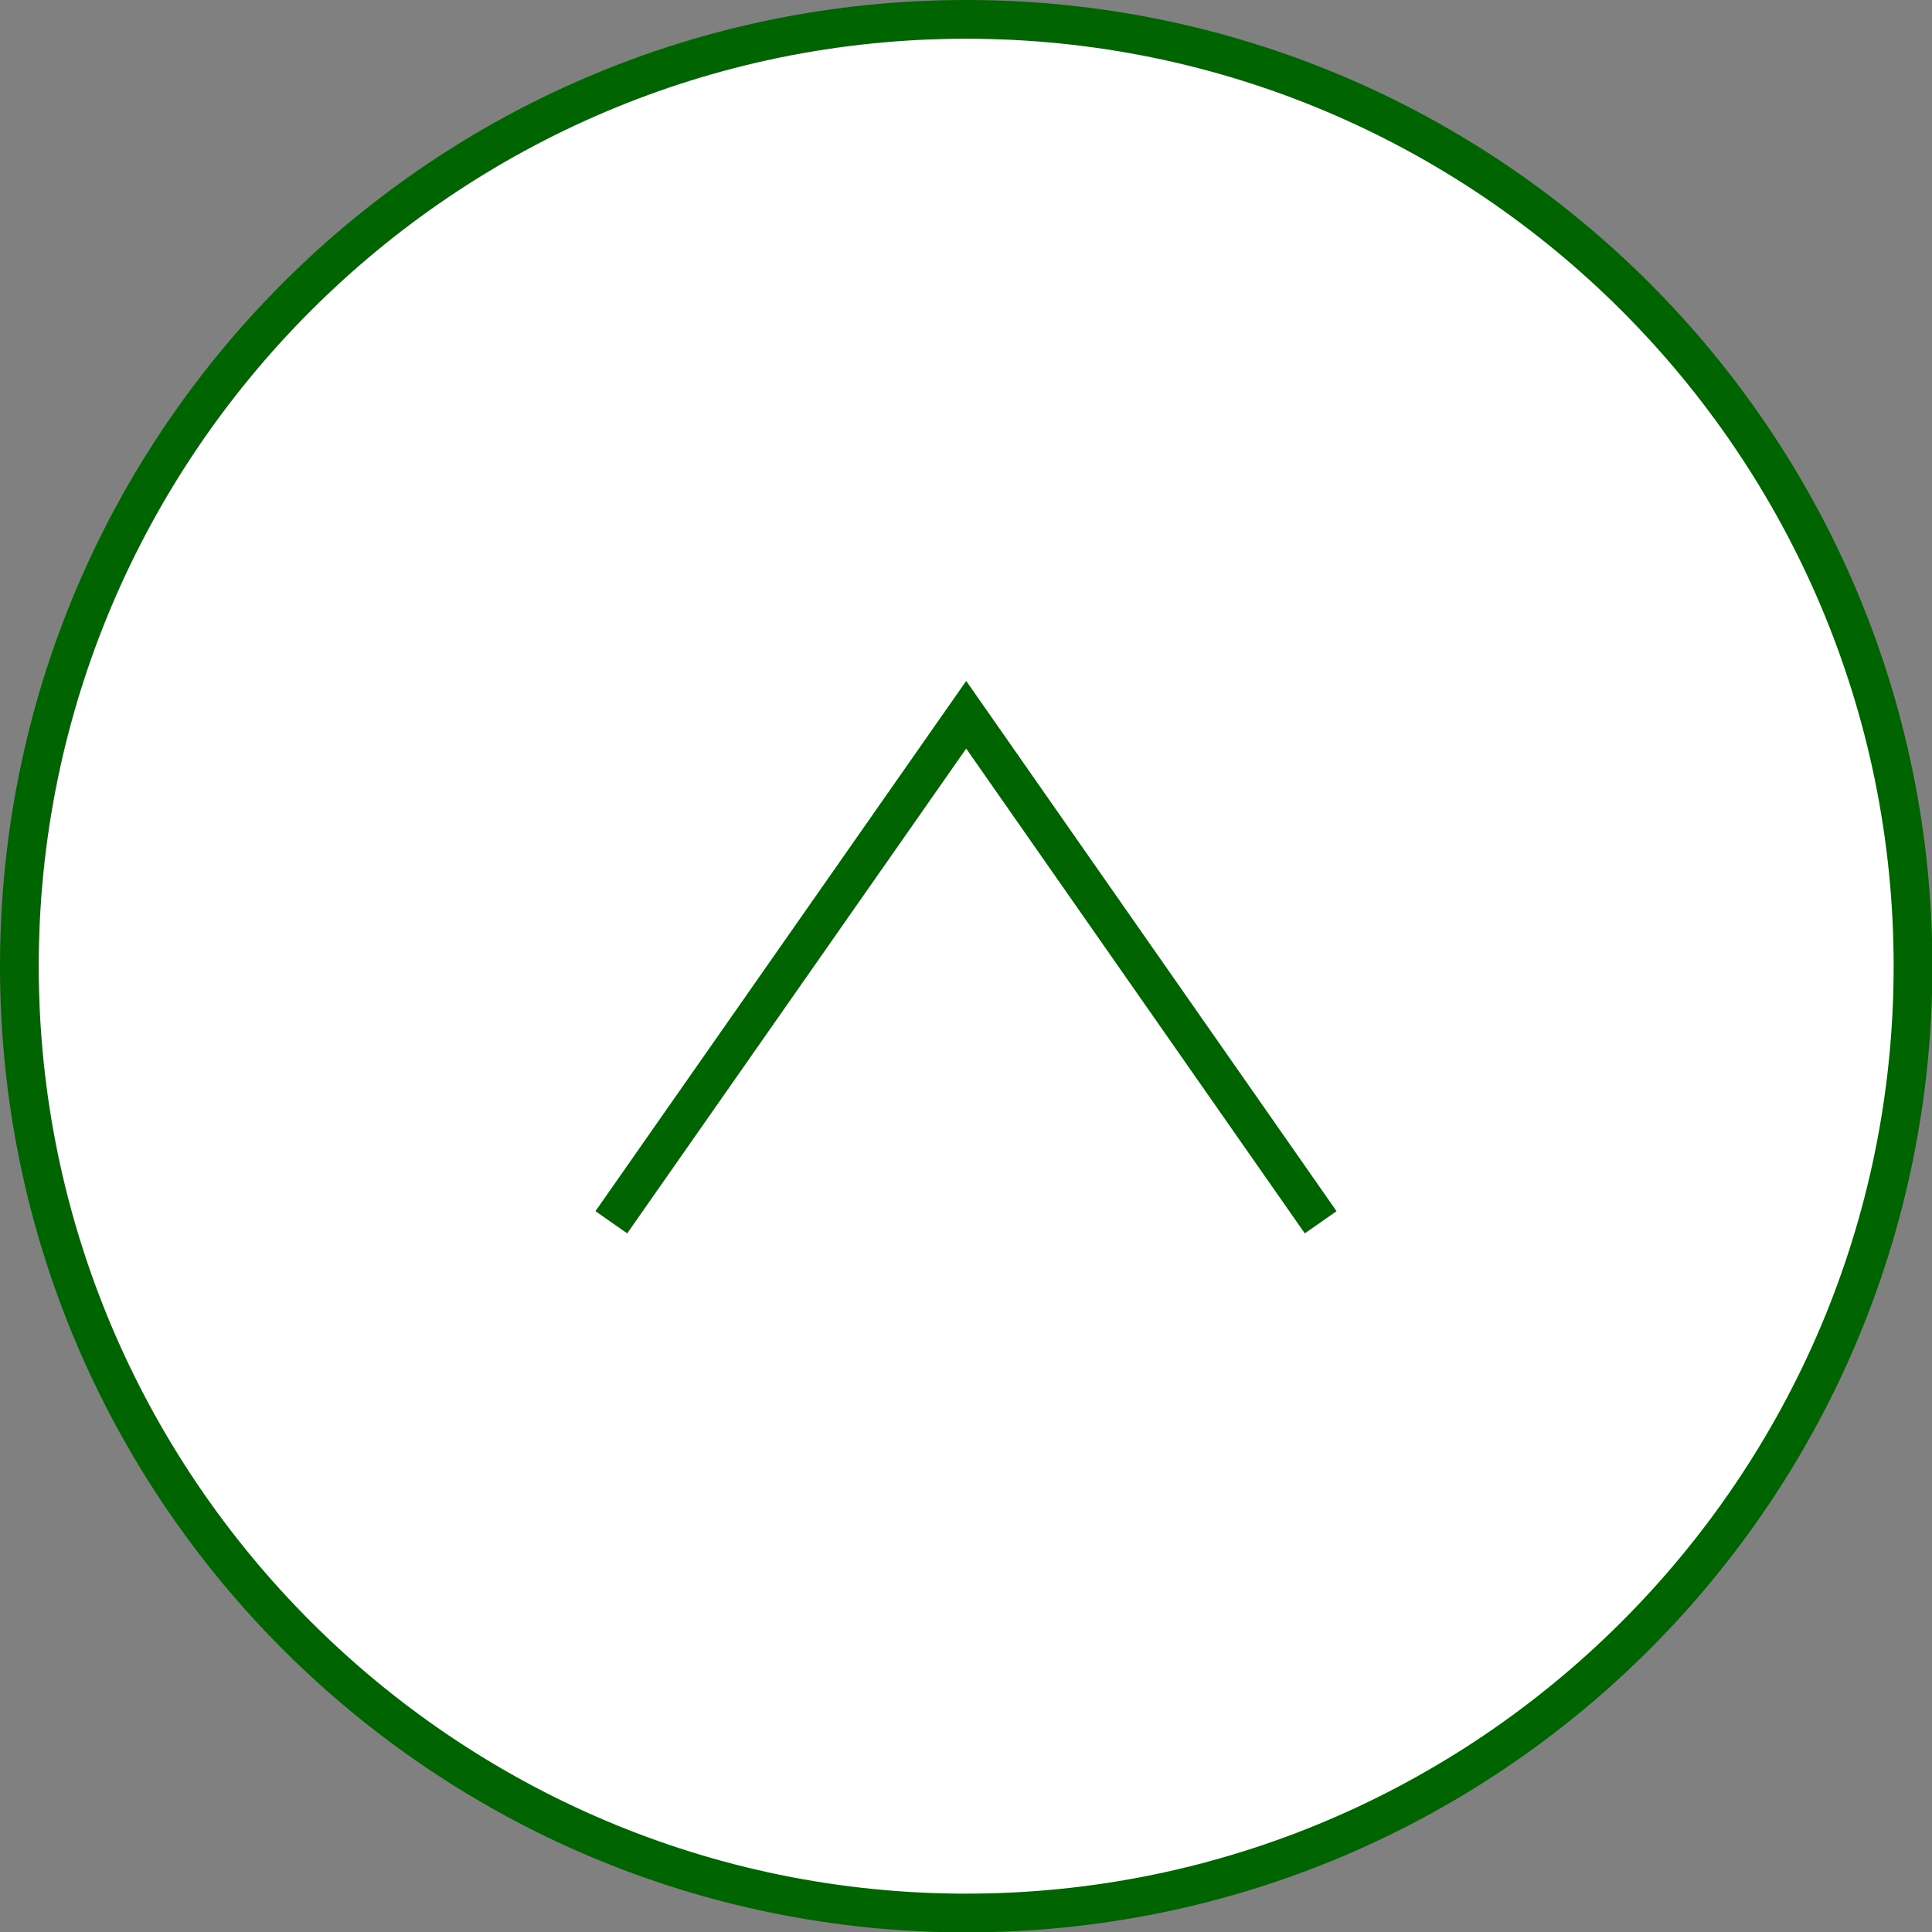 <?xml version="1.0" encoding="UTF-8"?><svg id="_レイヤー_2" xmlns="http://www.w3.org/2000/svg" width="49.87" height="49.87" viewBox="0 0 49.87 49.87"><rect x="0" y="0" width="49.87" height="49.87" fill="#808080" stroke="none"/><defs><style>.cls-1{fill:#006400;}.cls-2{fill:#fff;}.cls-3{fill:none;stroke:#006400;stroke-miterlimit:10;}</style></defs><g id="text"><g><g><path class="cls-2" d="M24.94,49.37C11.46,49.37,.5,38.41,.5,24.94S11.46,.5,24.94,.5s24.43,10.96,24.43,24.44-10.96,24.44-24.43,24.44Z"/><path class="cls-1" d="M24.94,1c13.2,0,23.94,10.74,23.94,23.94s-10.74,23.94-23.94,23.94S1,38.13,1,24.94,11.74,1,24.94,1m0-1C11.16,0,0,11.16,0,24.94s11.16,24.94,24.94,24.94,24.94-11.16,24.94-24.94S38.71,0,24.94,0h0Z"/></g><polyline class="cls-3" points="34.09 31.55 24.94 18.45 15.78 31.55"/></g></g></svg>